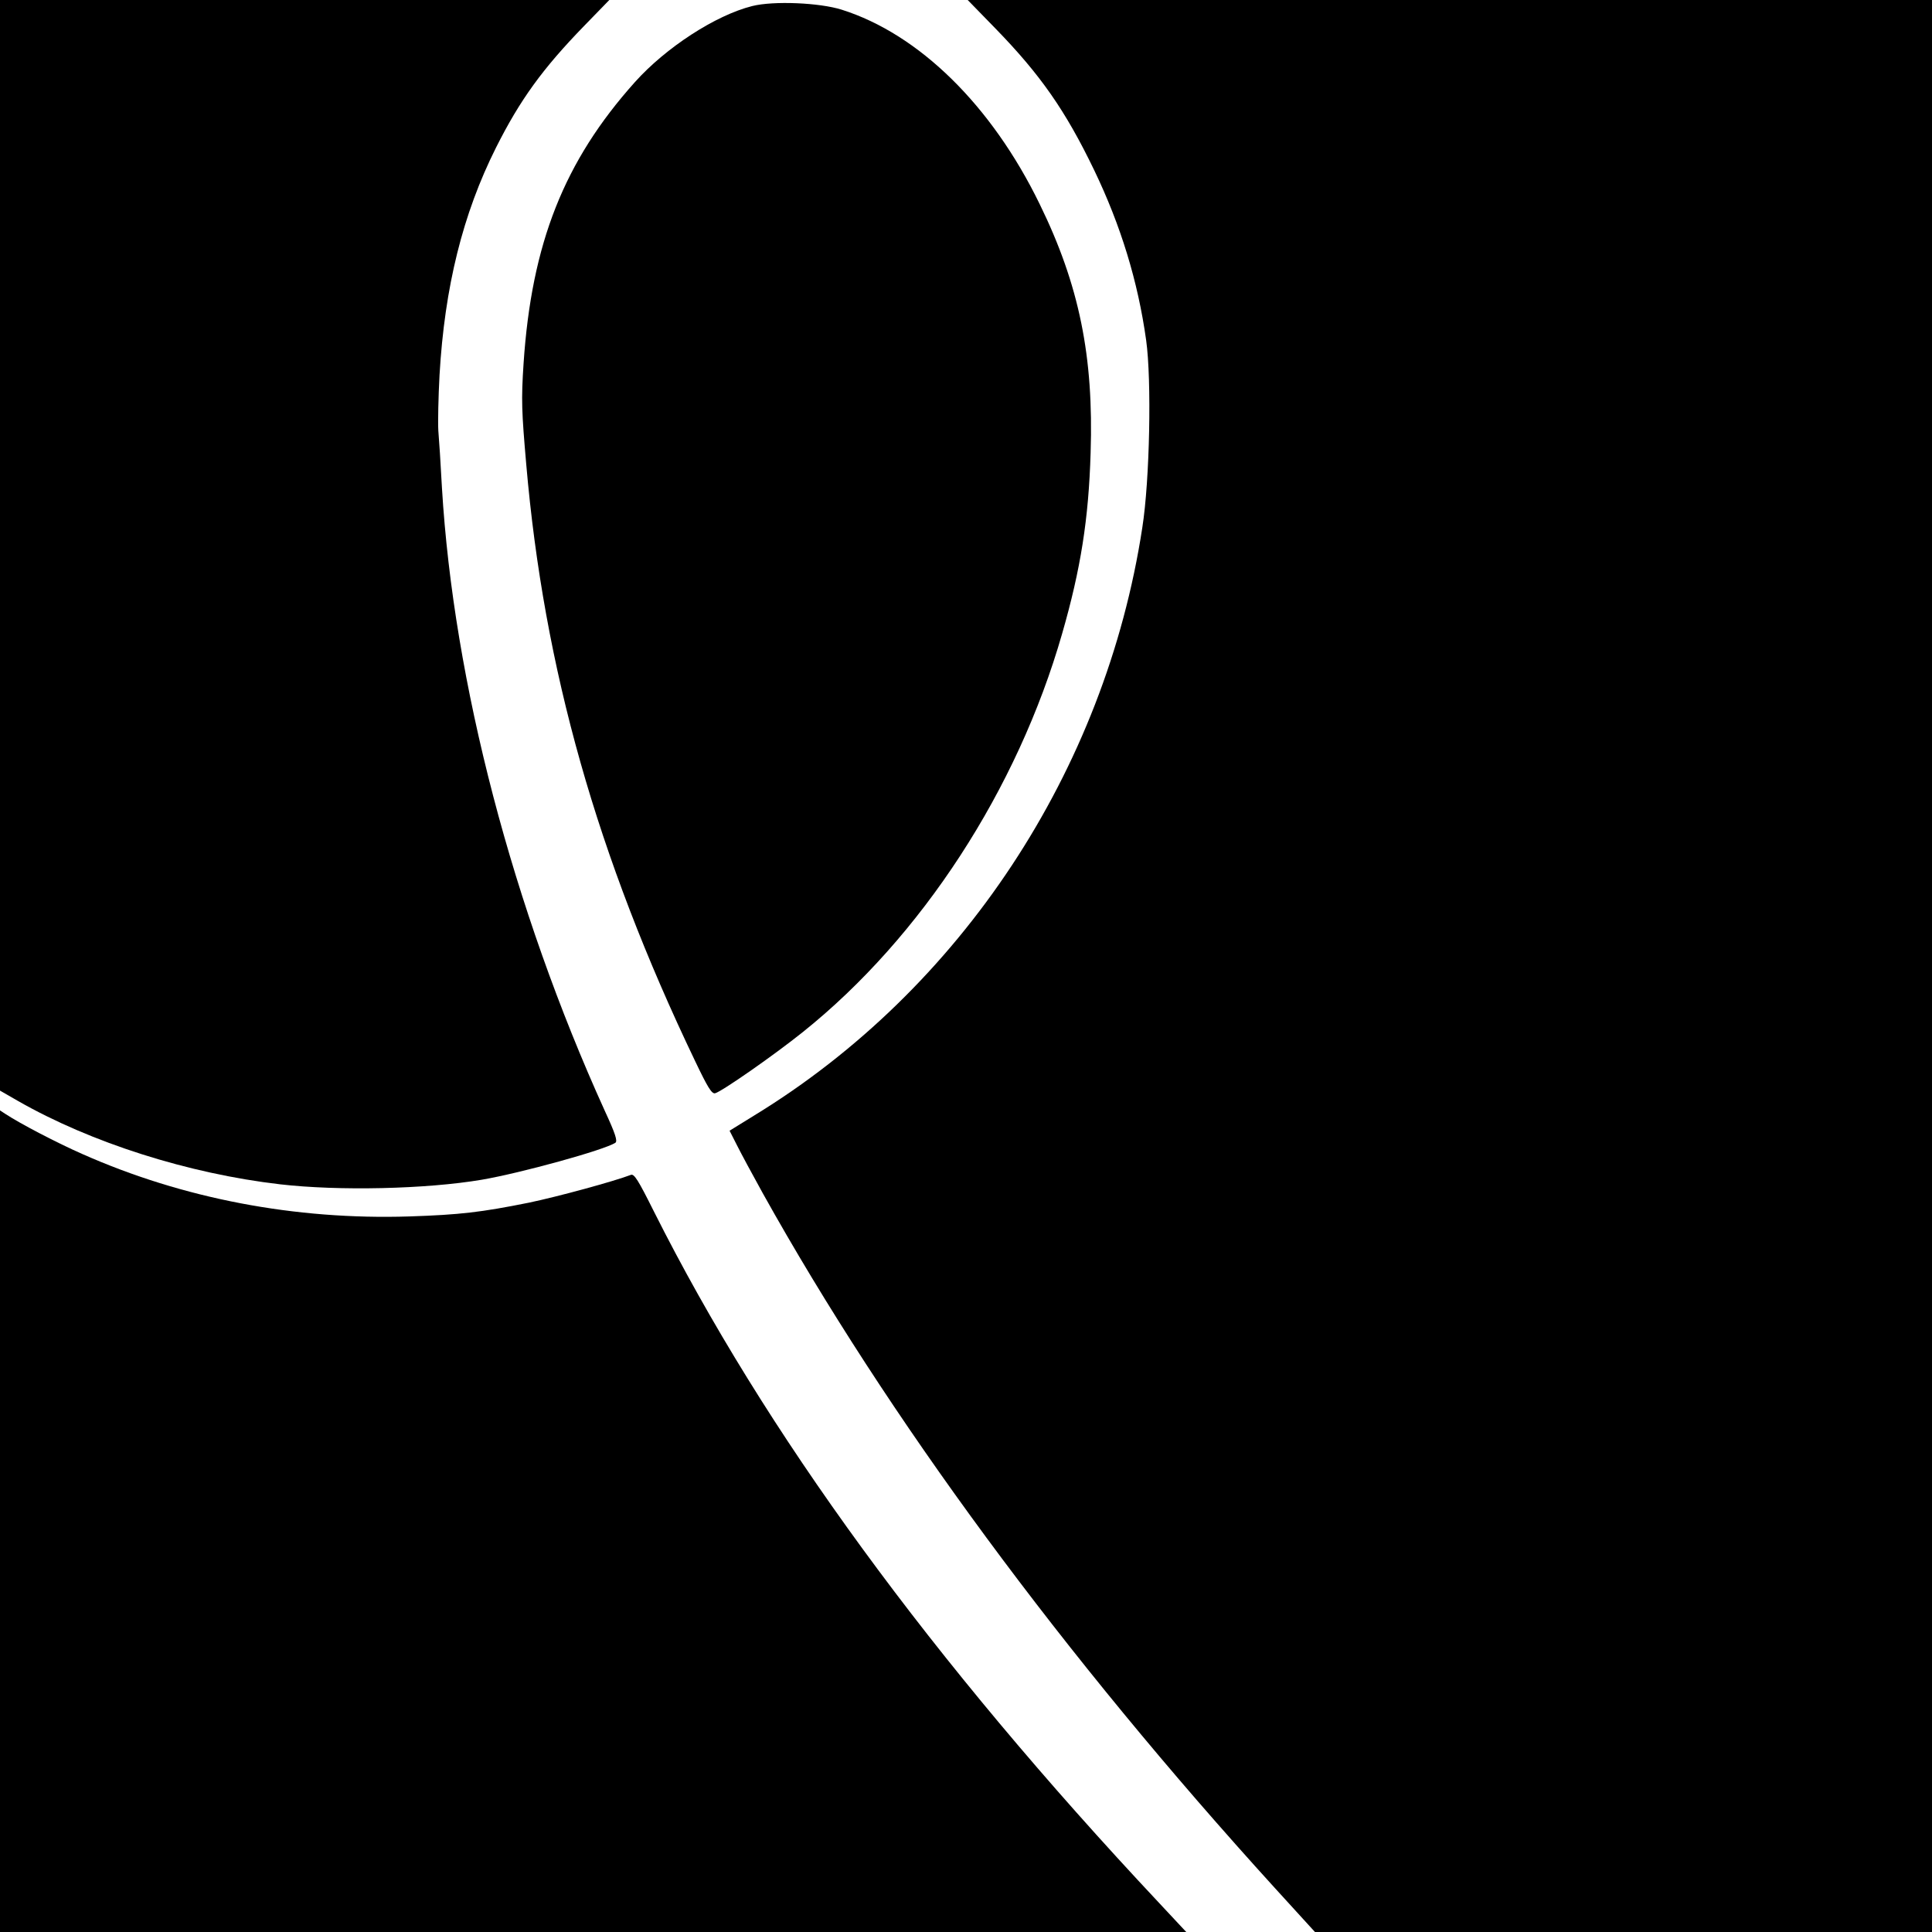 <?xml version="1.0" standalone="no"?>
<!DOCTYPE svg PUBLIC "-//W3C//DTD SVG 20010904//EN"
 "http://www.w3.org/TR/2001/REC-SVG-20010904/DTD/svg10.dtd">
<svg version="1.0" xmlns="http://www.w3.org/2000/svg"
 width="800pt" height="800pt" viewBox="0 0 800 800"
 preserveAspectRatio="xMidYMid meet">
<g transform="translate(0,800) scale(0.1,-0.1)"
fill="#000000" stroke="none">
<path d="M0 5742 l0 -2258 73 -42 c304 -174 708 -302 1087 -346 243 -28 604
-20 835 19 163 28 507 123 553 153 10 7 0 38 -44 133 -381 839 -626 1776 -674
2579 -5 96 -12 203 -15 237 -2 34 0 138 5 230 21 364 96 667 234 942 99 197
192 326 365 504 l104 107 -1261 0 -1262 0 0 -2258z"/>
<path d="M4121 7883 c187 -192 291 -341 410 -588 110 -229 181 -460 215 -704
23 -165 15 -579 -16 -776 -154 -1007 -751 -1911 -1607 -2434 l-102 -63 31 -61
c17 -34 65 -123 106 -197 519 -931 1244 -1914 2121 -2878 l166 -182 1277 0
1278 0 0 4000 0 4000 -1997 0 -1996 0 114 -117z"/>
<path d="M3115 7975 c-152 -38 -358 -172 -486 -315 -293 -327 -428 -668 -461
-1165 -10 -151 -8 -198 11 -417 73 -846 293 -1624 699 -2471 52 -109 69 -137
83 -134 28 7 247 160 364 254 491 393 888 1004 1073 1649 77 267 110 476 118
749 13 399 -47 695 -211 1030 -199 409 -500 704 -820 805 -92 29 -282 37 -370
15z"/>
<path d="M0 1701 l0 -1701 2456 0 2456 0 -113 121 c-943 1005 -1633 1950
-2091 2862 -65 130 -82 158 -96 152 -71 -27 -302 -90 -422 -115 -199 -40 -286
-50 -495 -57 -473 -15 -938 74 -1353 258 -105 46 -258 126 -319 166 l-23 15 0
-1701z"/>
</g>
</svg>
